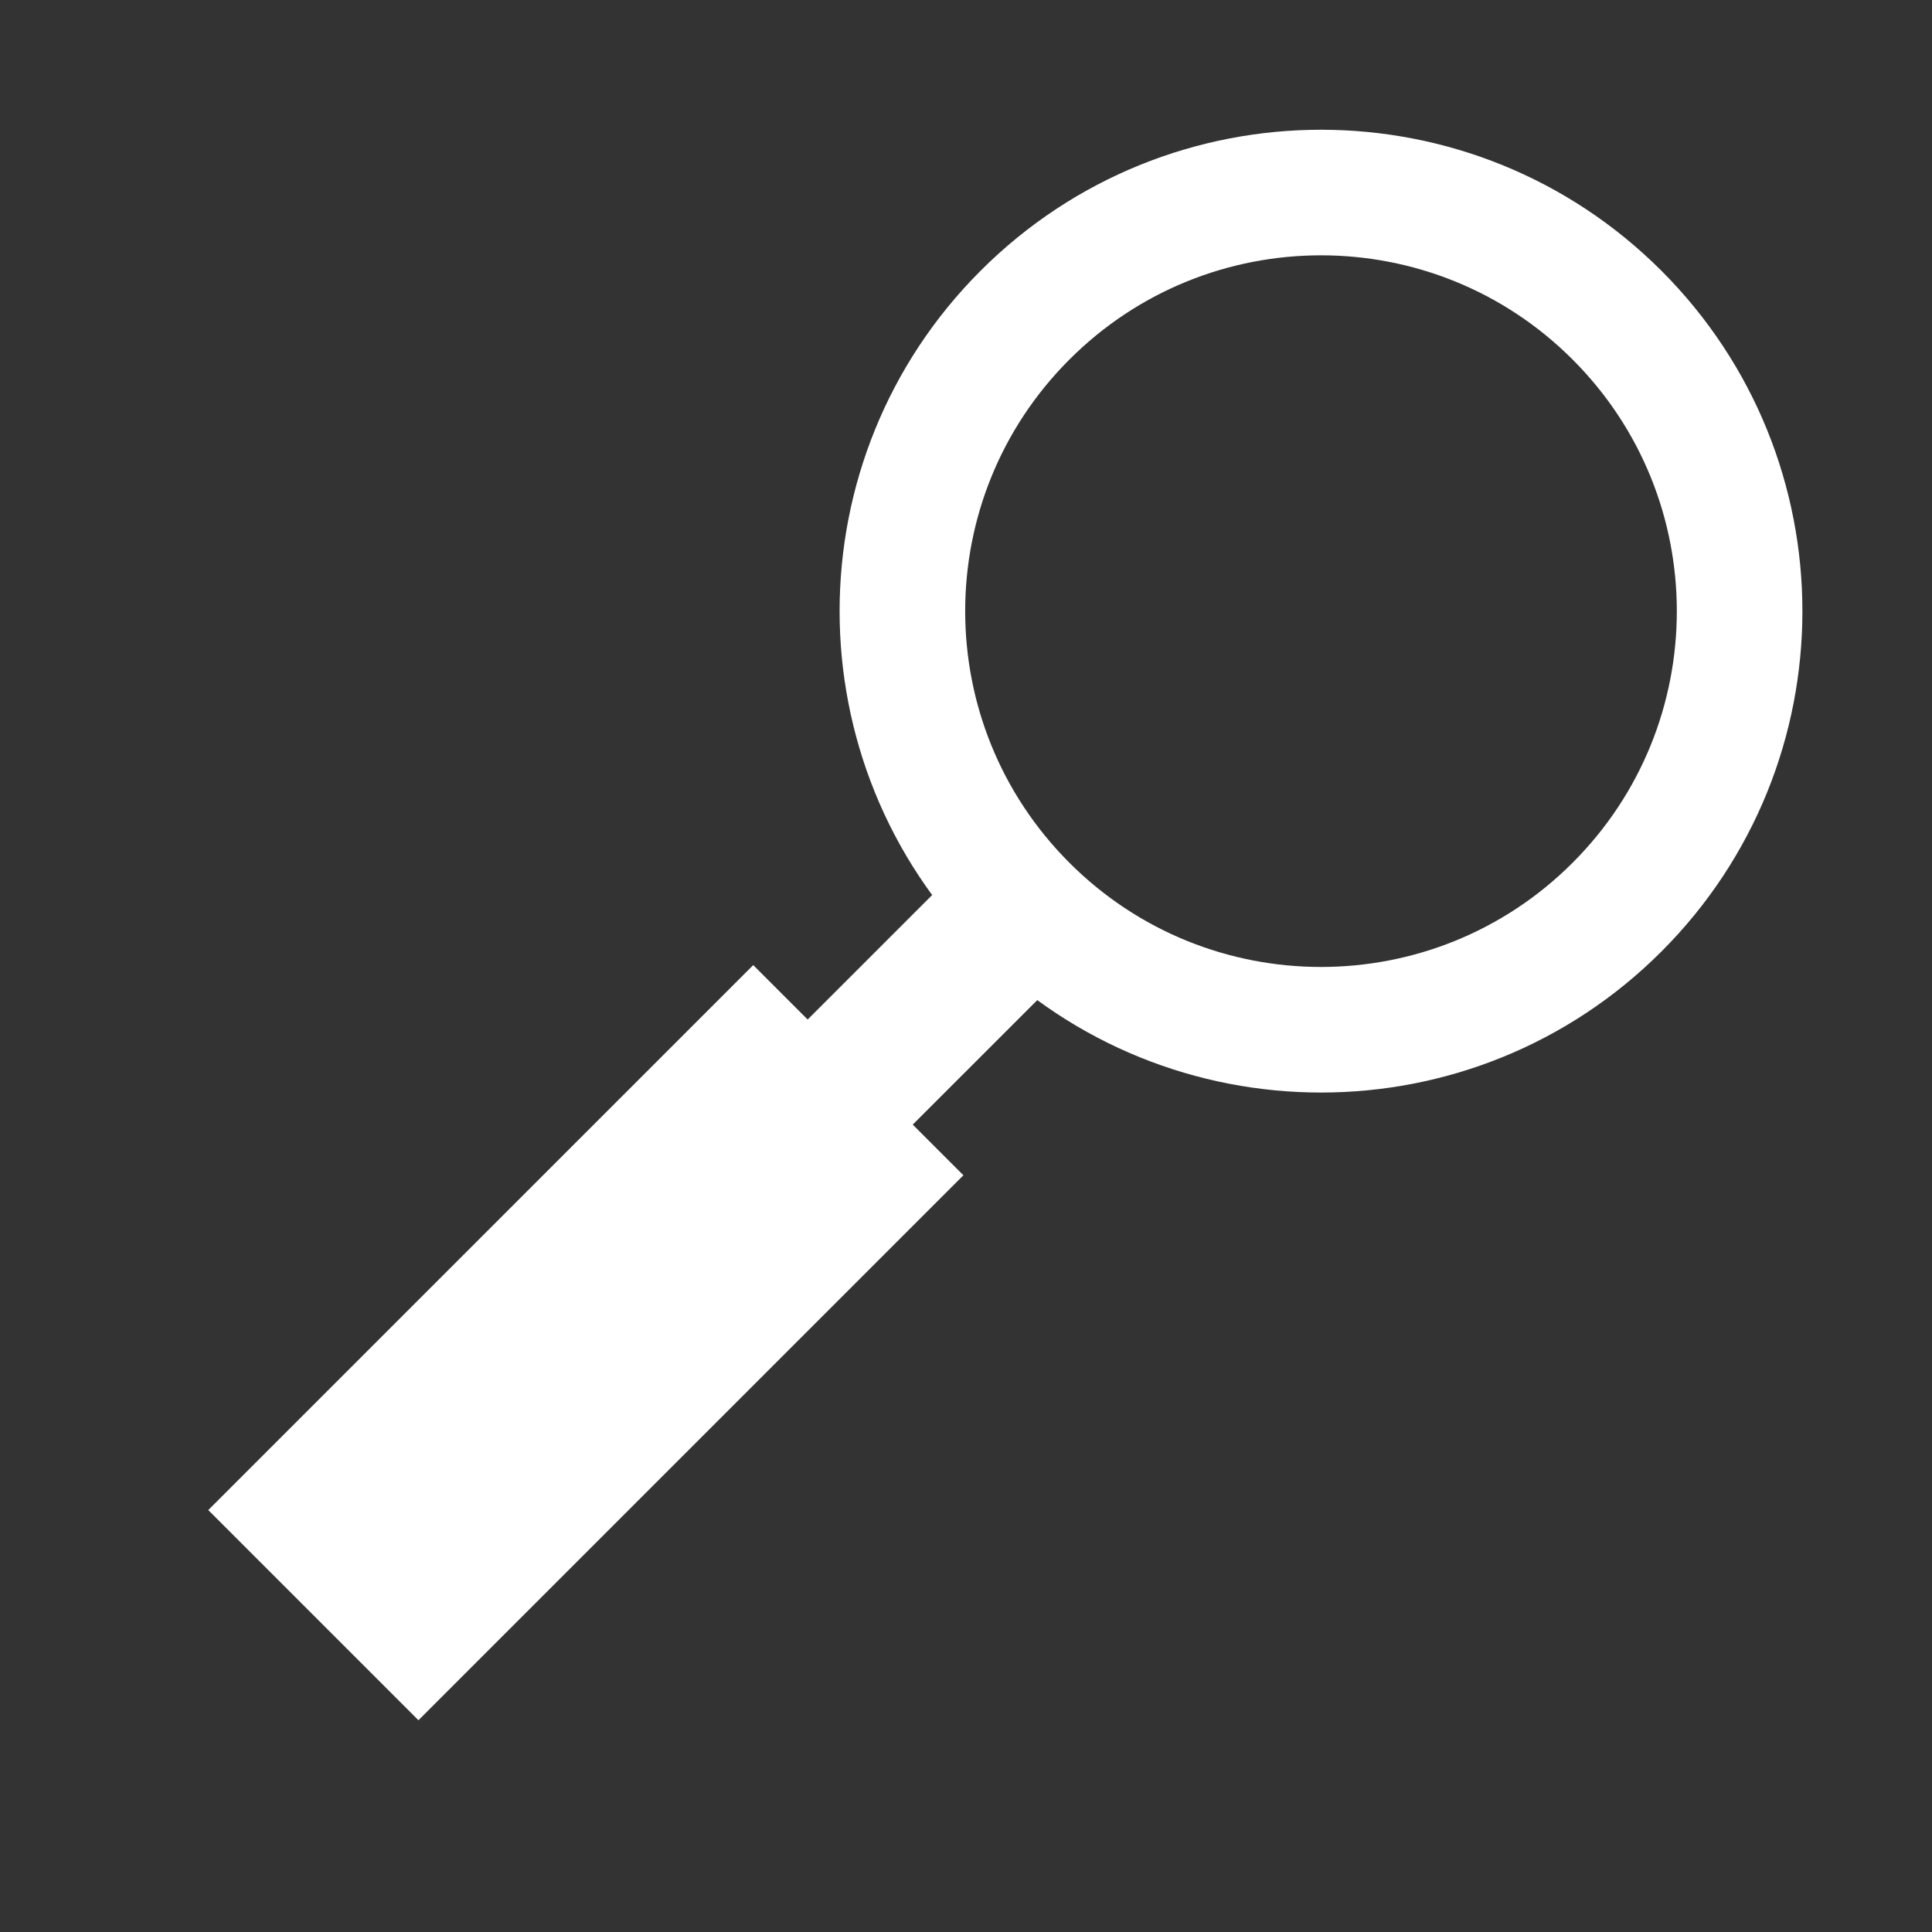 <svg width="26" height="26" viewBox="0 0 26 26" fill="none" xmlns="http://www.w3.org/2000/svg">
<rect x="0" y="0" width="26" height="26" fill="#333333" stroke="none"/>
<path d="M13.794 12.208C15.994 14.408 19.561 14.408 21.761 12.208C23.961 10.008 23.961 6.441 21.761 4.241C19.561 2.041 15.994 2.041 13.794 4.241C11.594 6.441 11.594 10.008 13.794 12.208Z" stroke="white" stroke-width="1.69" stroke-miterlimit="10"/>
<path d="M13.891 12.113L8.461 17.542" stroke="white" stroke-width="2" stroke-miterlimit="10"/>
<path d="M11.551 14.402L4.217 21.736" stroke="white" stroke-width="4" stroke-miterlimit="10"/>
</svg>
